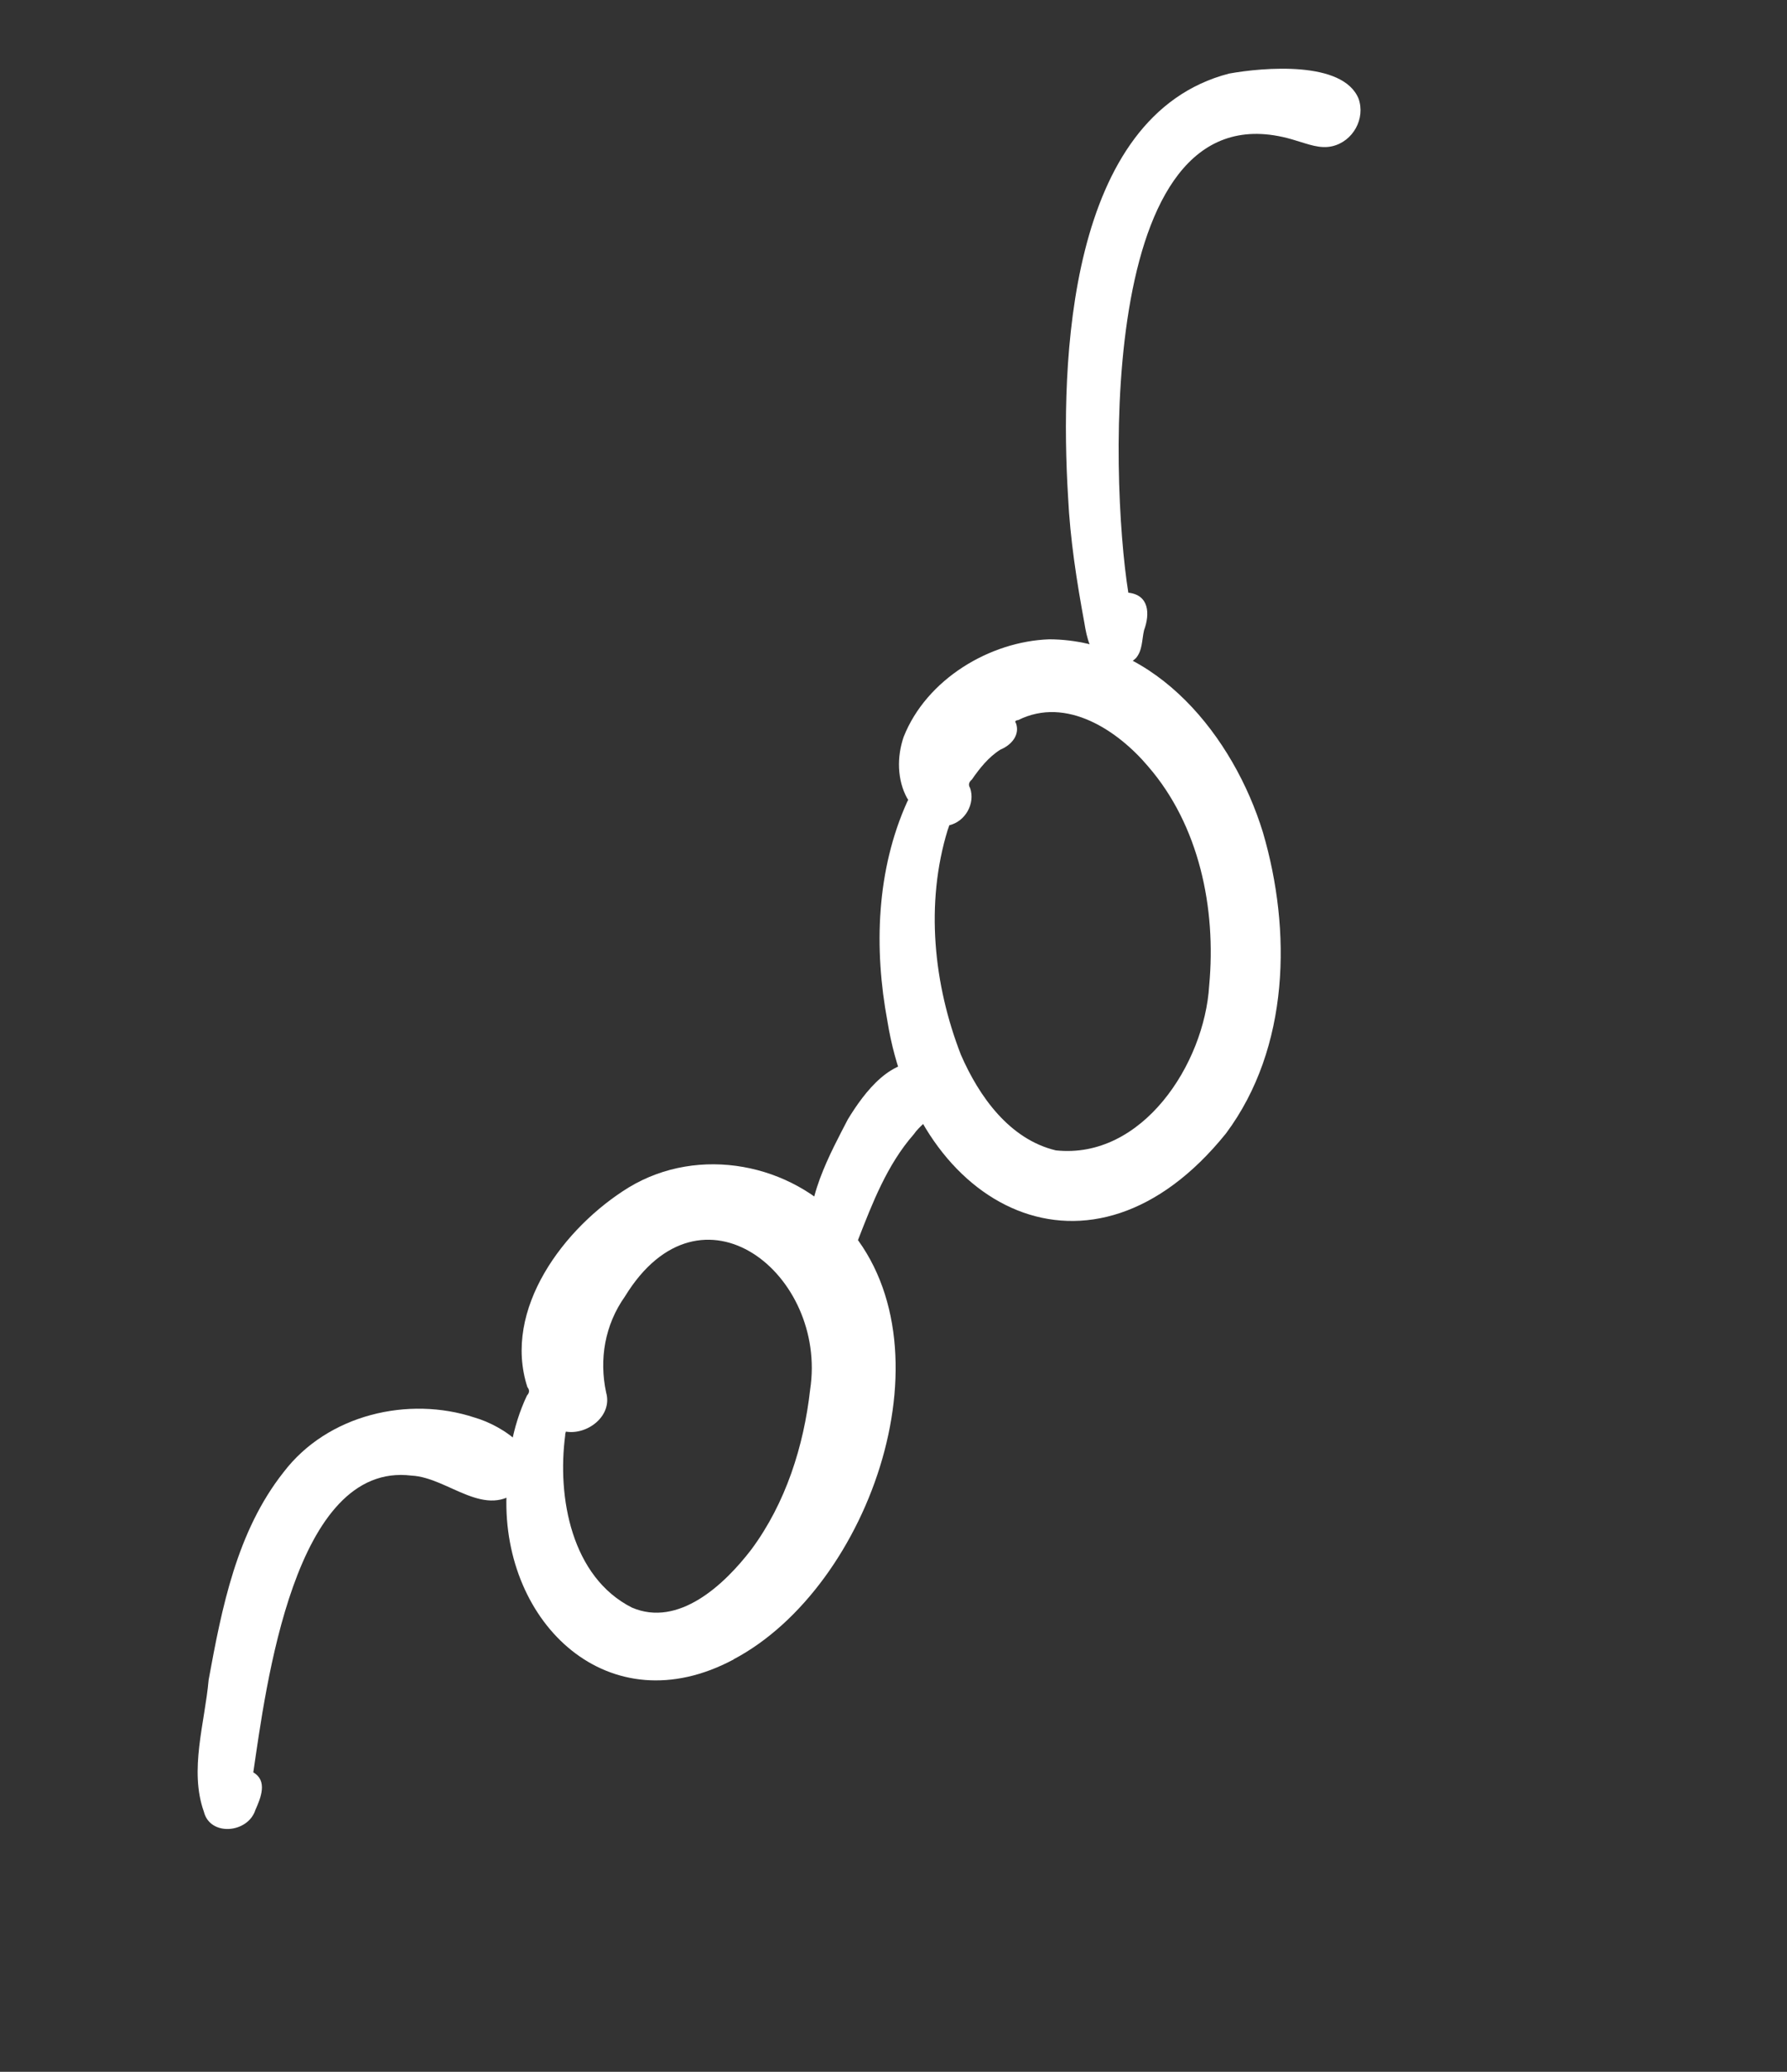 <?xml version="1.0" encoding="UTF-8"?> <svg xmlns="http://www.w3.org/2000/svg" width="88" height="102" viewBox="0 0 88 102" fill="none"><rect x="0" y="0" width="88" height="102" fill="#333333" stroke="none"/><g clip-path="url(#clip0_2892_498)"><path d="M25.633 73.284C23.929 74.88 22.09 72.74 20.273 72.649C14.472 71.923 13.093 83.092 12.473 87.259C13.187 87.671 12.848 88.502 12.575 89.112C12.207 90.257 10.345 90.421 10.041 89.198C9.309 87.148 10.086 84.829 10.274 82.706C10.922 79.165 11.657 75.398 13.963 72.481C16.137 69.628 20.131 68.719 23.366 69.788C24.745 70.18 27.146 71.681 25.632 73.276L25.633 73.284Z" fill="white"></path><path d="M36.125 81.7C29.989 84.976 24.738 79.939 24.941 73.639C24.954 71.958 25.221 70.243 25.952 68.702C26.078 68.566 26.086 68.431 25.972 68.294C24.727 64.464 27.785 60.41 30.964 58.459C34.431 56.363 38.991 57.288 41.556 60.211C47.069 66.106 42.899 78.117 36.124 81.693L36.125 81.7ZM27.838 70.628C27.419 73.735 28.155 77.646 31.118 79.145C33.411 80.129 35.658 78.035 36.996 76.29C38.69 74.009 39.582 71.197 39.894 68.421C40.767 62.75 34.524 57.706 30.775 63.828C29.782 65.23 29.497 66.925 29.85 68.561C30.173 69.705 28.929 70.66 27.867 70.482C27.854 70.526 27.845 70.573 27.829 70.622L27.838 70.628Z" fill="white"></path><path d="M42.266 61.028C41.71 61.659 40.607 61.732 40.116 61.027C39.382 59.467 40.993 56.581 41.75 55.112C42.559 53.783 43.933 51.937 45.667 52.37C46.161 52.532 46.576 52.932 46.646 53.466C46.767 54.575 45.545 55.057 44.996 55.847C43.684 57.343 42.959 59.238 42.259 61.03L42.266 61.028Z" fill="white"></path><path d="M60.371 55.804C53.712 64.062 45.182 59.467 43.701 50.277C43.034 46.706 43.148 42.845 44.686 39.449C44.733 39.403 44.73 39.354 44.678 39.309C44.179 38.411 44.159 37.262 44.502 36.274C45.624 33.443 48.742 31.574 51.676 31.475C56.949 31.503 60.752 36.285 62.193 40.983C63.602 45.785 63.523 51.571 60.371 55.804ZM46.671 40.851C45.554 44.49 45.978 48.479 47.32 51.931C48.216 53.987 49.712 56.089 51.994 56.636C56.25 57.089 59.311 52.386 59.546 48.52C59.901 44.702 59.048 40.632 56.545 37.74C55.057 35.973 52.521 34.265 50.142 35.451C49.999 35.467 49.961 35.519 50.035 35.613C50.237 36.206 49.78 36.694 49.266 36.905C48.684 37.269 48.244 37.823 47.857 38.383C47.707 38.508 47.676 38.646 47.773 38.798C48.033 39.56 47.538 40.443 46.75 40.628C46.722 40.701 46.702 40.773 46.674 40.847L46.671 40.851Z" fill="white"></path><path d="M55.916 32.419C55.502 32.838 54.843 32.856 54.357 32.605C53.699 32.242 53.511 31.365 53.402 30.681C53.022 28.622 52.697 26.551 52.596 24.45C52.192 17.832 52.572 5.685 60.526 3.622C62.224 3.316 66.136 2.979 66.902 4.858C67.249 5.838 66.631 6.96 65.608 7.199C65.001 7.342 64.404 7.09 63.834 6.925C54.032 3.809 54.649 23.46 55.564 29.18C56.586 29.289 56.64 30.215 56.337 31.032C56.228 31.508 56.266 32.04 55.92 32.422L55.916 32.419Z" fill="white"></path></g><defs><clipPath id="clip0_2892_498"><rect width="102.136" height="32.684" fill="white" transform="translate(0.246 82.302) rotate(-53.614)"></rect></clipPath></defs></svg> 